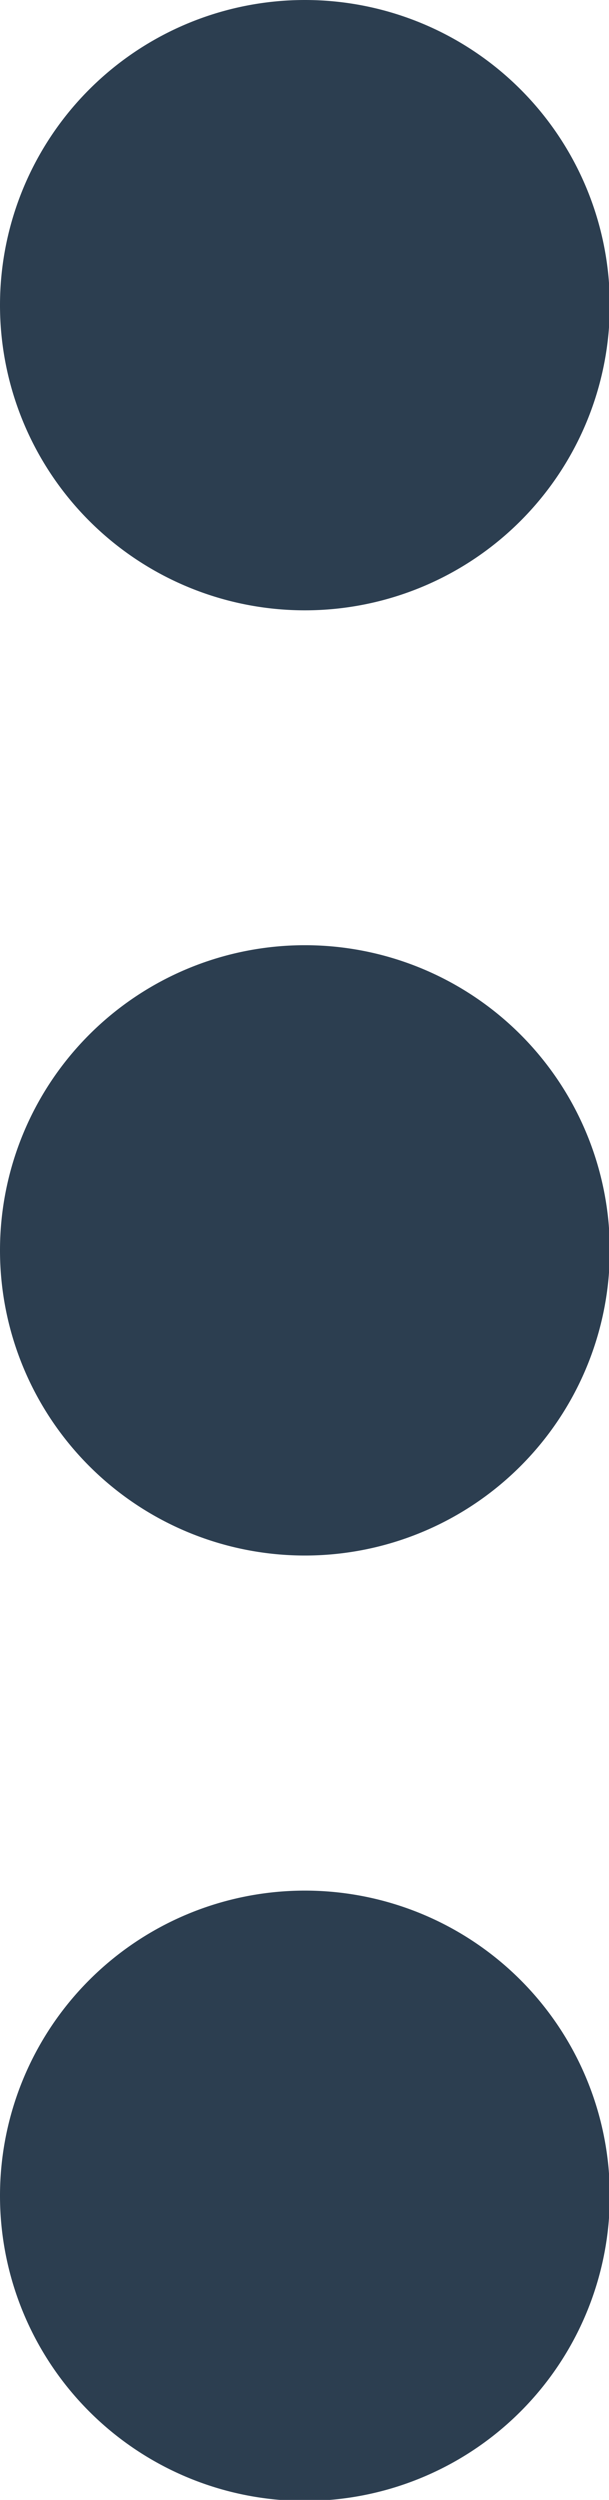 <svg xmlns="http://www.w3.org/2000/svg" viewBox="0 0 29.96 122.88" xmlns:v="https://vecta.io/nano"><path d="M15,0A15,15,0,1,1,0,15,15,15,0,0,1,15,0Zm0,92.93a15,15,0,1,1-15,15,15,15,0,0,1,15-15Zm0-46.47a15,15,0,1,1-15,15,15,15,0,0,1,15-15Z" fill-rule="evenodd" fill="#2c3e50"/></svg>